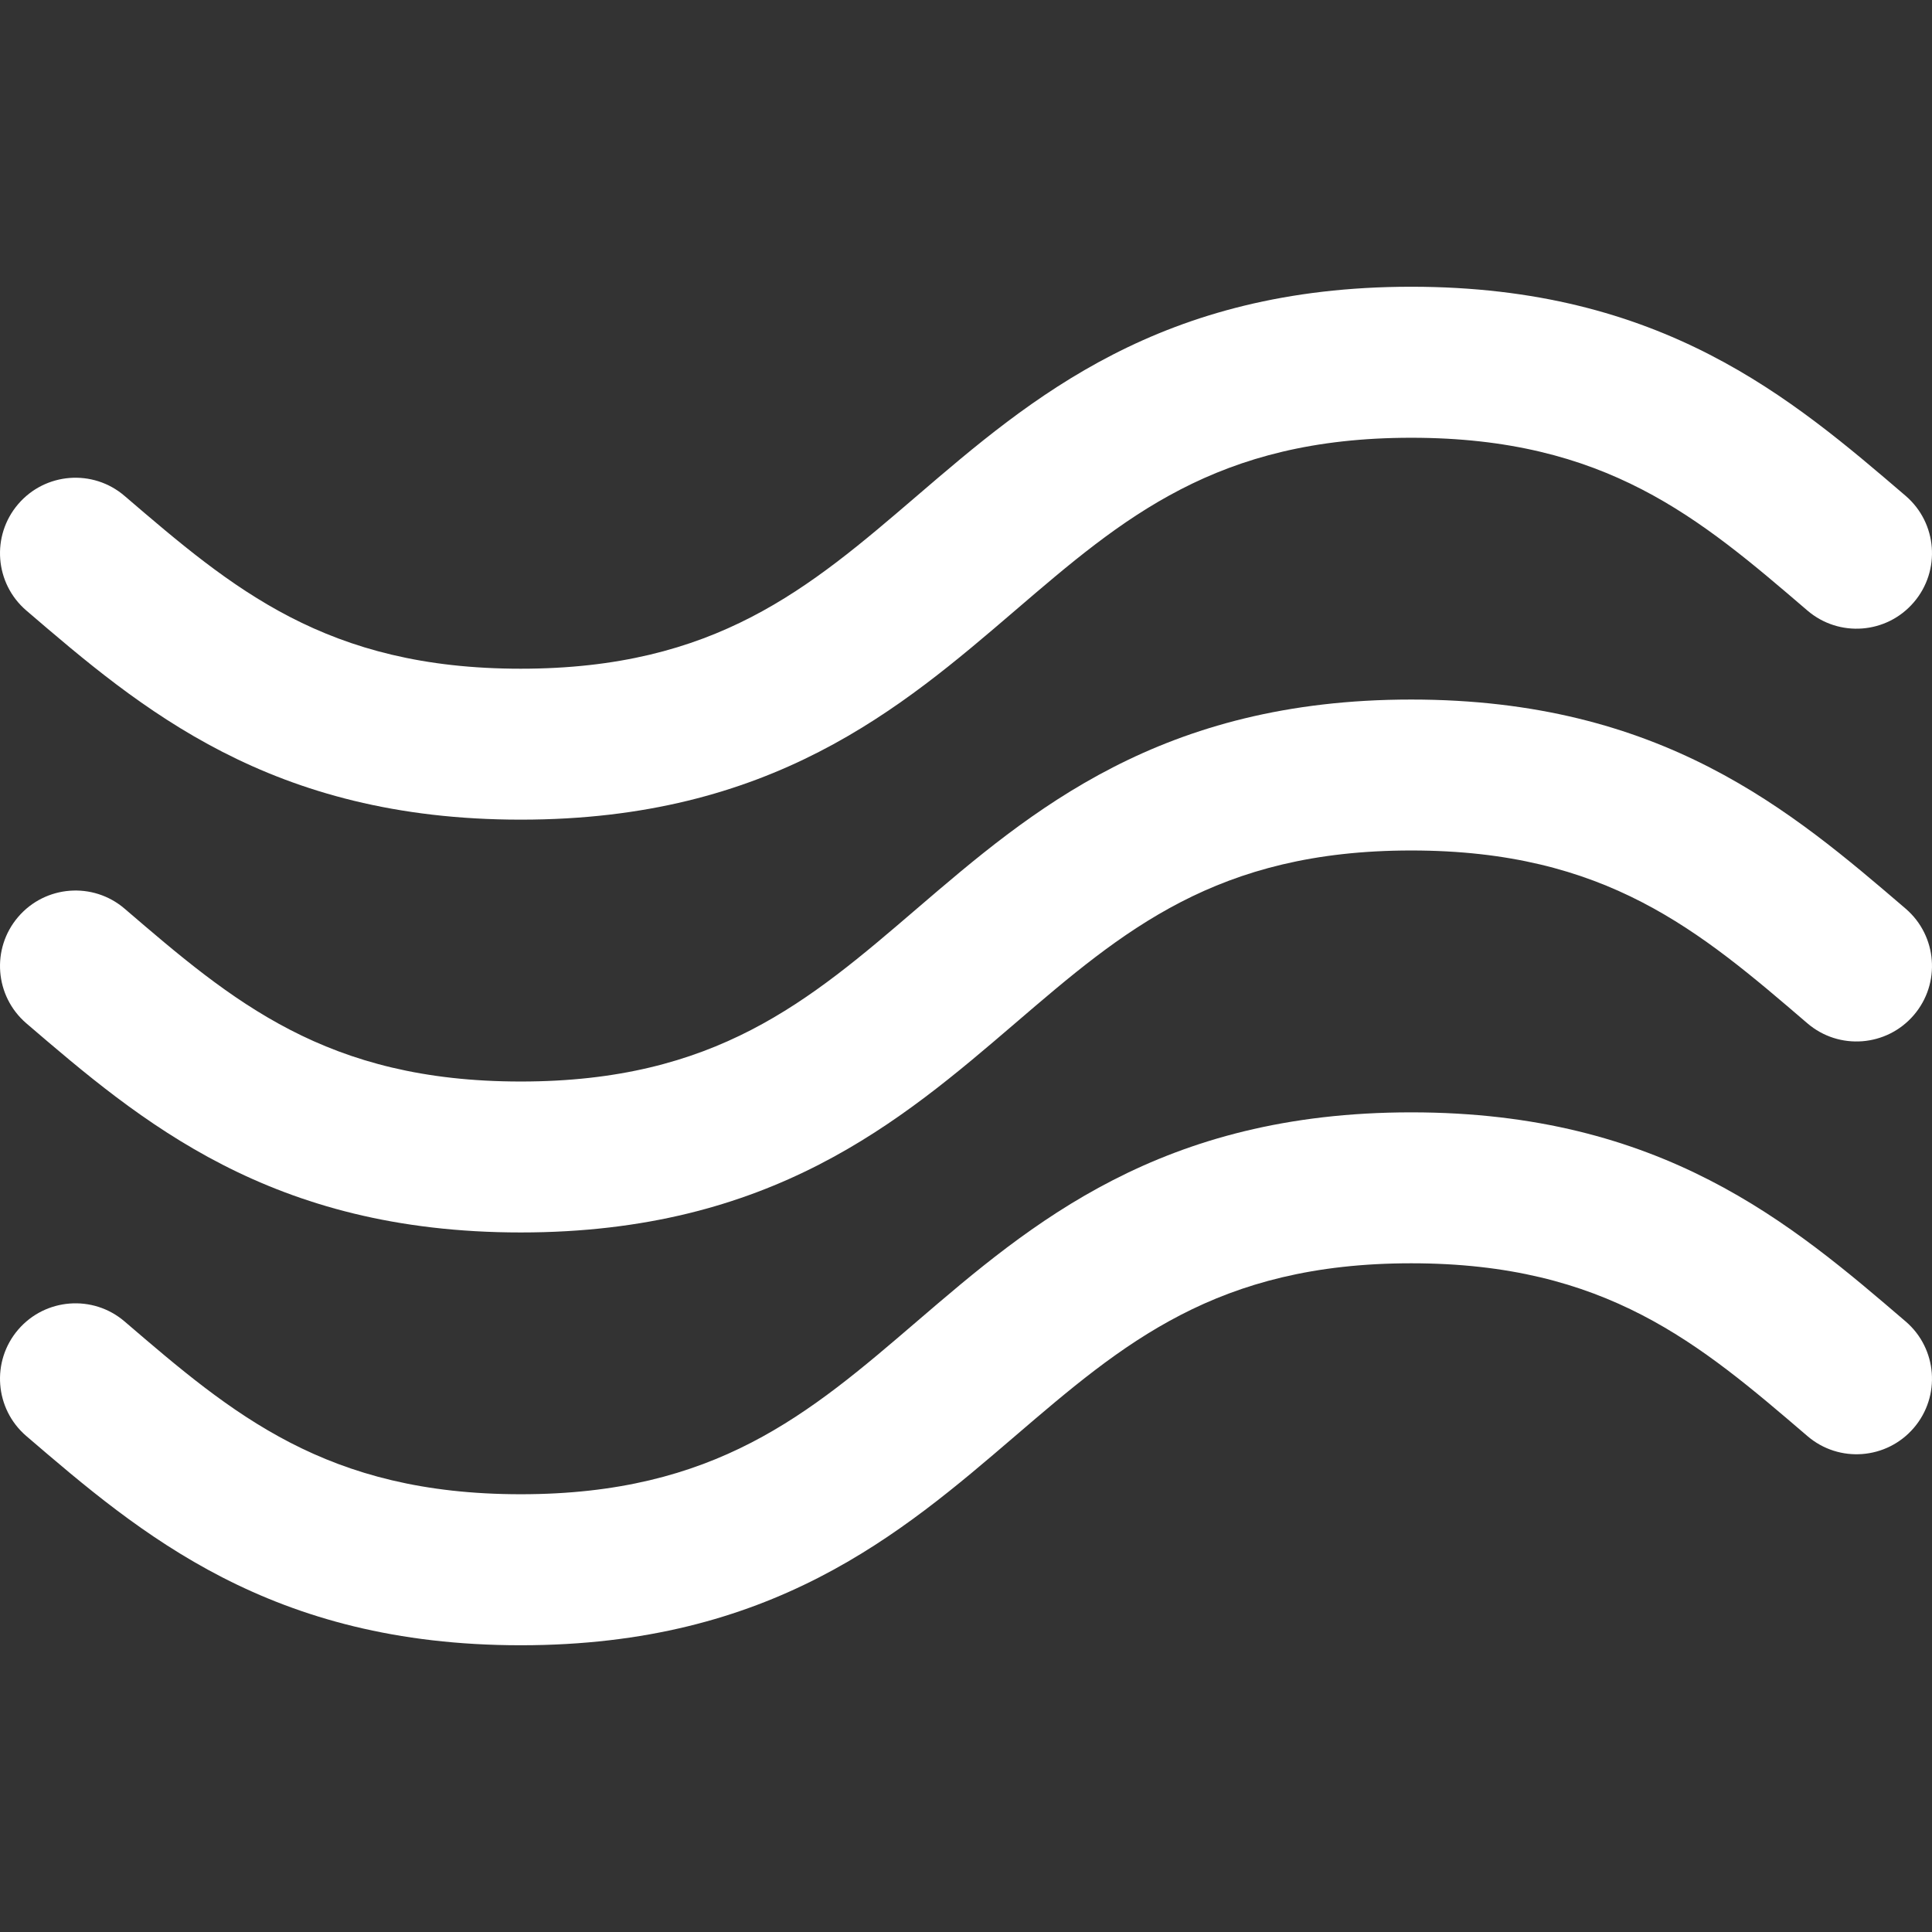 <svg width="24" height="24" viewBox="0 0 24 24" fill="none" xmlns="http://www.w3.org/2000/svg">
<rect x="0" y="0" width="24" height="24" fill="#333333" stroke="none"/>
<g id="fi_824695" clip-path="url(#clip0_5948_1772)">
<g id="Group">
<g id="Group_2">
<g id="Group_3">
<path id="Vector" d="M0.327 12.712C1.747 13.929 3.356 15.31 6.469 15.31C9.581 15.31 11.19 13.929 12.61 12.712C13.953 11.56 15.113 10.565 17.531 10.565C19.95 10.565 21.11 11.56 22.452 12.712C22.845 13.049 23.437 13.003 23.774 12.61C24.111 12.217 24.066 11.626 23.673 11.288C22.253 10.071 20.644 8.69 17.531 8.69C14.418 8.69 12.809 10.071 11.389 11.288C10.047 12.44 8.887 13.435 6.469 13.435C4.05 13.435 2.891 12.44 1.548 11.288C1.155 10.951 0.563 10.997 0.226 11.39C-0.111 11.783 -0.066 12.374 0.327 12.712Z" fill="white"/>
<path id="Vector_2" d="M0.327 7.584C1.747 8.802 3.356 10.182 6.469 10.182C9.581 10.182 11.19 8.802 12.61 7.584C13.953 6.432 15.113 5.438 17.531 5.438C19.95 5.438 21.109 6.432 22.452 7.584C22.845 7.921 23.437 7.876 23.774 7.482C24.111 7.089 24.066 6.498 23.673 6.16C22.253 4.943 20.644 3.562 17.531 3.562C14.418 3.562 12.809 4.943 11.389 6.161C10.047 7.312 8.887 8.307 6.469 8.307C4.05 8.307 2.891 7.312 1.548 6.161C1.155 5.823 0.563 5.869 0.226 6.262C-0.111 6.655 -0.066 7.247 0.327 7.584Z" fill="white"/>
<path id="Vector_3" d="M23.673 16.416C22.253 15.198 20.644 13.818 17.531 13.818C14.418 13.818 12.809 15.198 11.389 16.416C10.047 17.568 8.887 18.562 6.469 18.562C4.05 18.562 2.891 17.568 1.548 16.416L1.548 16.416C1.155 16.079 0.563 16.125 0.226 16.517C-0.111 16.91 -0.066 17.502 0.327 17.839C1.747 19.057 3.356 20.438 6.469 20.438C9.581 20.438 11.19 19.057 12.61 17.839C13.953 16.688 15.113 15.693 17.531 15.693C19.95 15.693 21.109 16.688 22.452 17.839C22.845 18.177 23.437 18.131 23.774 17.738C24.111 17.345 24.066 16.753 23.673 16.416Z" fill="white"/>
</g>
</g>
</g>
</g>
<defs>
<clipPath id="clip0_5948_1772">
<rect width="24" height="24" fill="white"/>
</clipPath>
</defs>
</svg>

